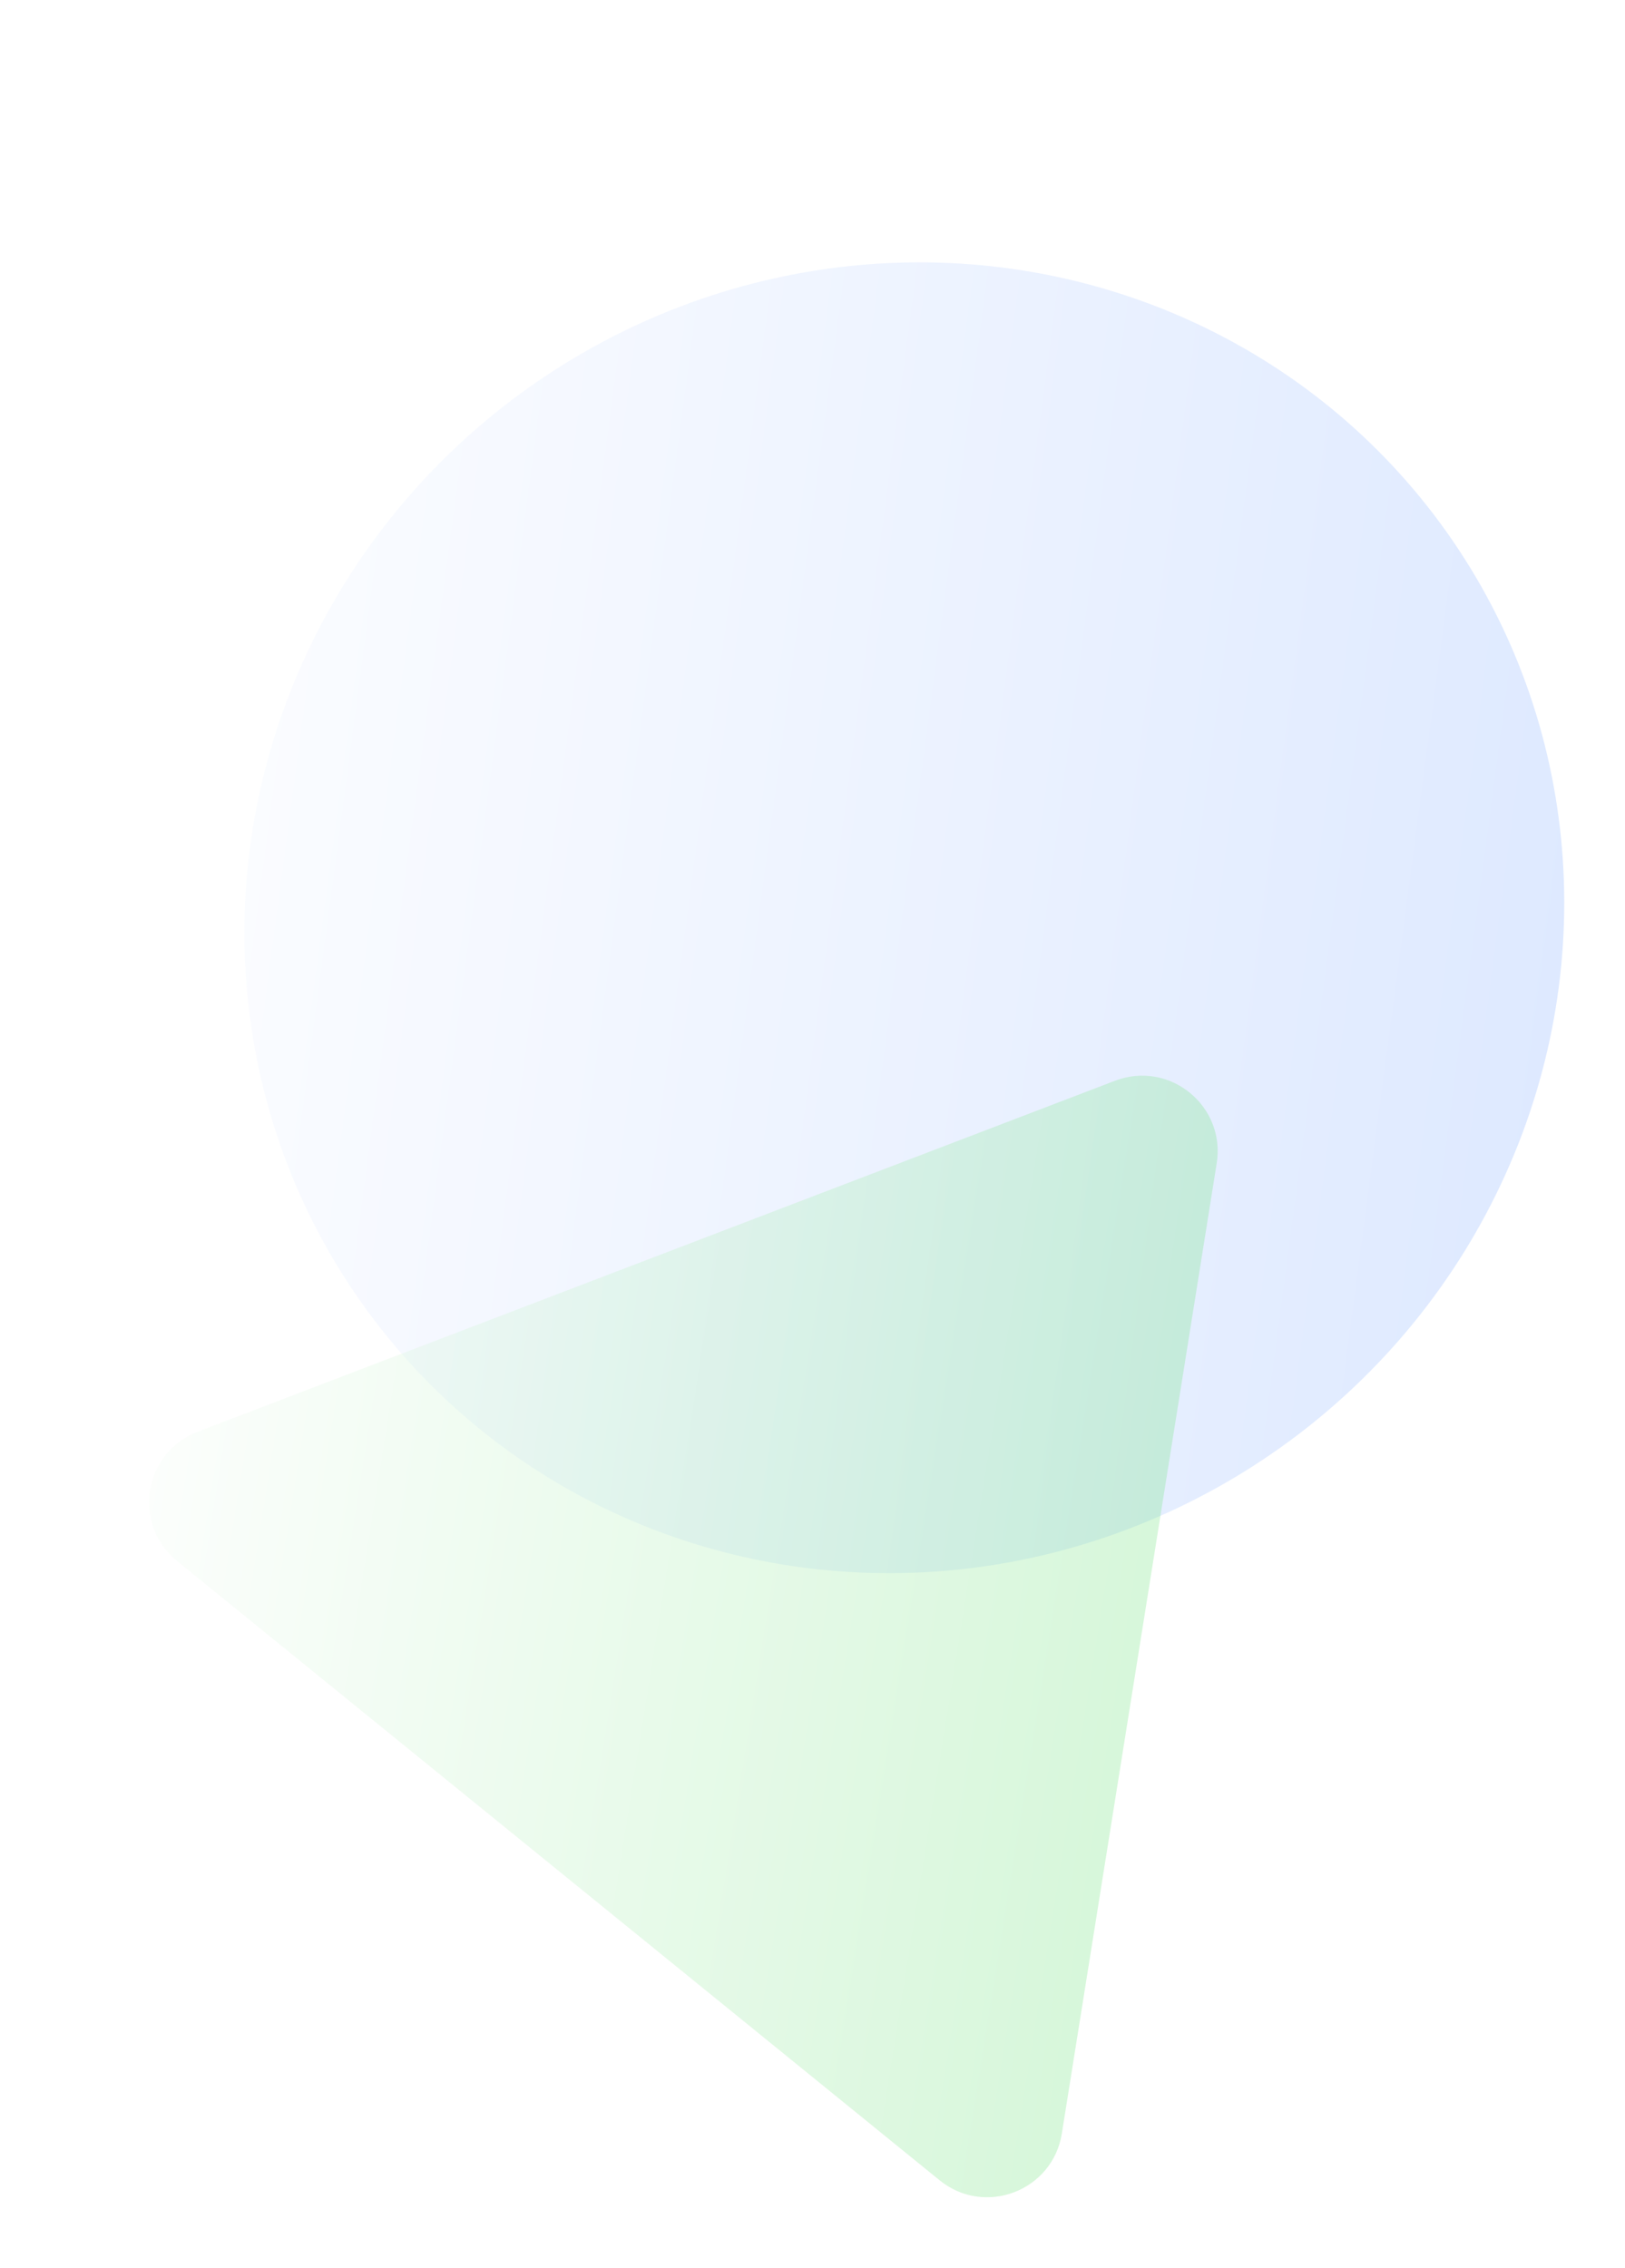<svg width="43" height="60" viewBox="0 0 43 60" fill="none" xmlns="http://www.w3.org/2000/svg">
<g clip-path="url(#clip0_244_1036)">
<g filter="url(#filter0_f_244_1036)">
<ellipse cx="23.93" cy="24.277" rx="17.608" ry="17.189" transform="rotate(143.708 23.93 24.277)" fill="url(#paint0_linear_244_1036)" fill-opacity="0.3"/>
</g>
<g filter="url(#filter1_f_244_1036)">
<path d="M4.686 41.293C3.49 40.322 3.794 38.422 5.232 37.872L29.506 28.588C30.944 28.038 32.438 29.251 32.196 30.771L28.098 56.436C27.856 57.956 26.058 58.644 24.863 57.673L4.686 41.293Z" fill="url(#paint1_linear_244_1036)" fill-opacity="0.3"/>
</g>
</g>
<defs>
<filter id="filter0_f_244_1036" x="4.466" y="4.939" width="38.928" height="38.676" filterUnits="userSpaceOnUse" color-interpolation-filters="sRGB">
<feFlood flood-opacity="0" result="BackgroundImageFix"/>
<feBlend mode="normal" in="SourceGraphic" in2="BackgroundImageFix" result="shape"/>
<feGaussianBlur stdDeviation="1" result="effect1_foregroundBlur_244_1036"/>
</filter>
<filter id="filter1_f_244_1036" x="1.946" y="26.453" width="32.276" height="33.669" filterUnits="userSpaceOnUse" color-interpolation-filters="sRGB">
<feFlood flood-opacity="0" result="BackgroundImageFix"/>
<feBlend mode="normal" in="SourceGraphic" in2="BackgroundImageFix" result="shape"/>
<feGaussianBlur stdDeviation="1" result="effect1_foregroundBlur_244_1036"/>
</filter>
<linearGradient id="paint0_linear_244_1036" x1="38.829" y1="41.466" x2="7.055" y2="10.951" gradientUnits="userSpaceOnUse">
<stop stop-color="white"/>
<stop offset="1" stop-color="#88B1FF"/>
</linearGradient>
<linearGradient id="paint1_linear_244_1036" x1="1.996" y1="39.109" x2="39.531" y2="45.102" gradientUnits="userSpaceOnUse">
<stop stop-color="white"/>
<stop offset="1" stop-color="#4FDD5F"/>
</linearGradient>
<clipPath id="clip0_244_1036">
<rect width="43" height="60" fill="white"/>
</clipPath>
</defs>
</svg>
